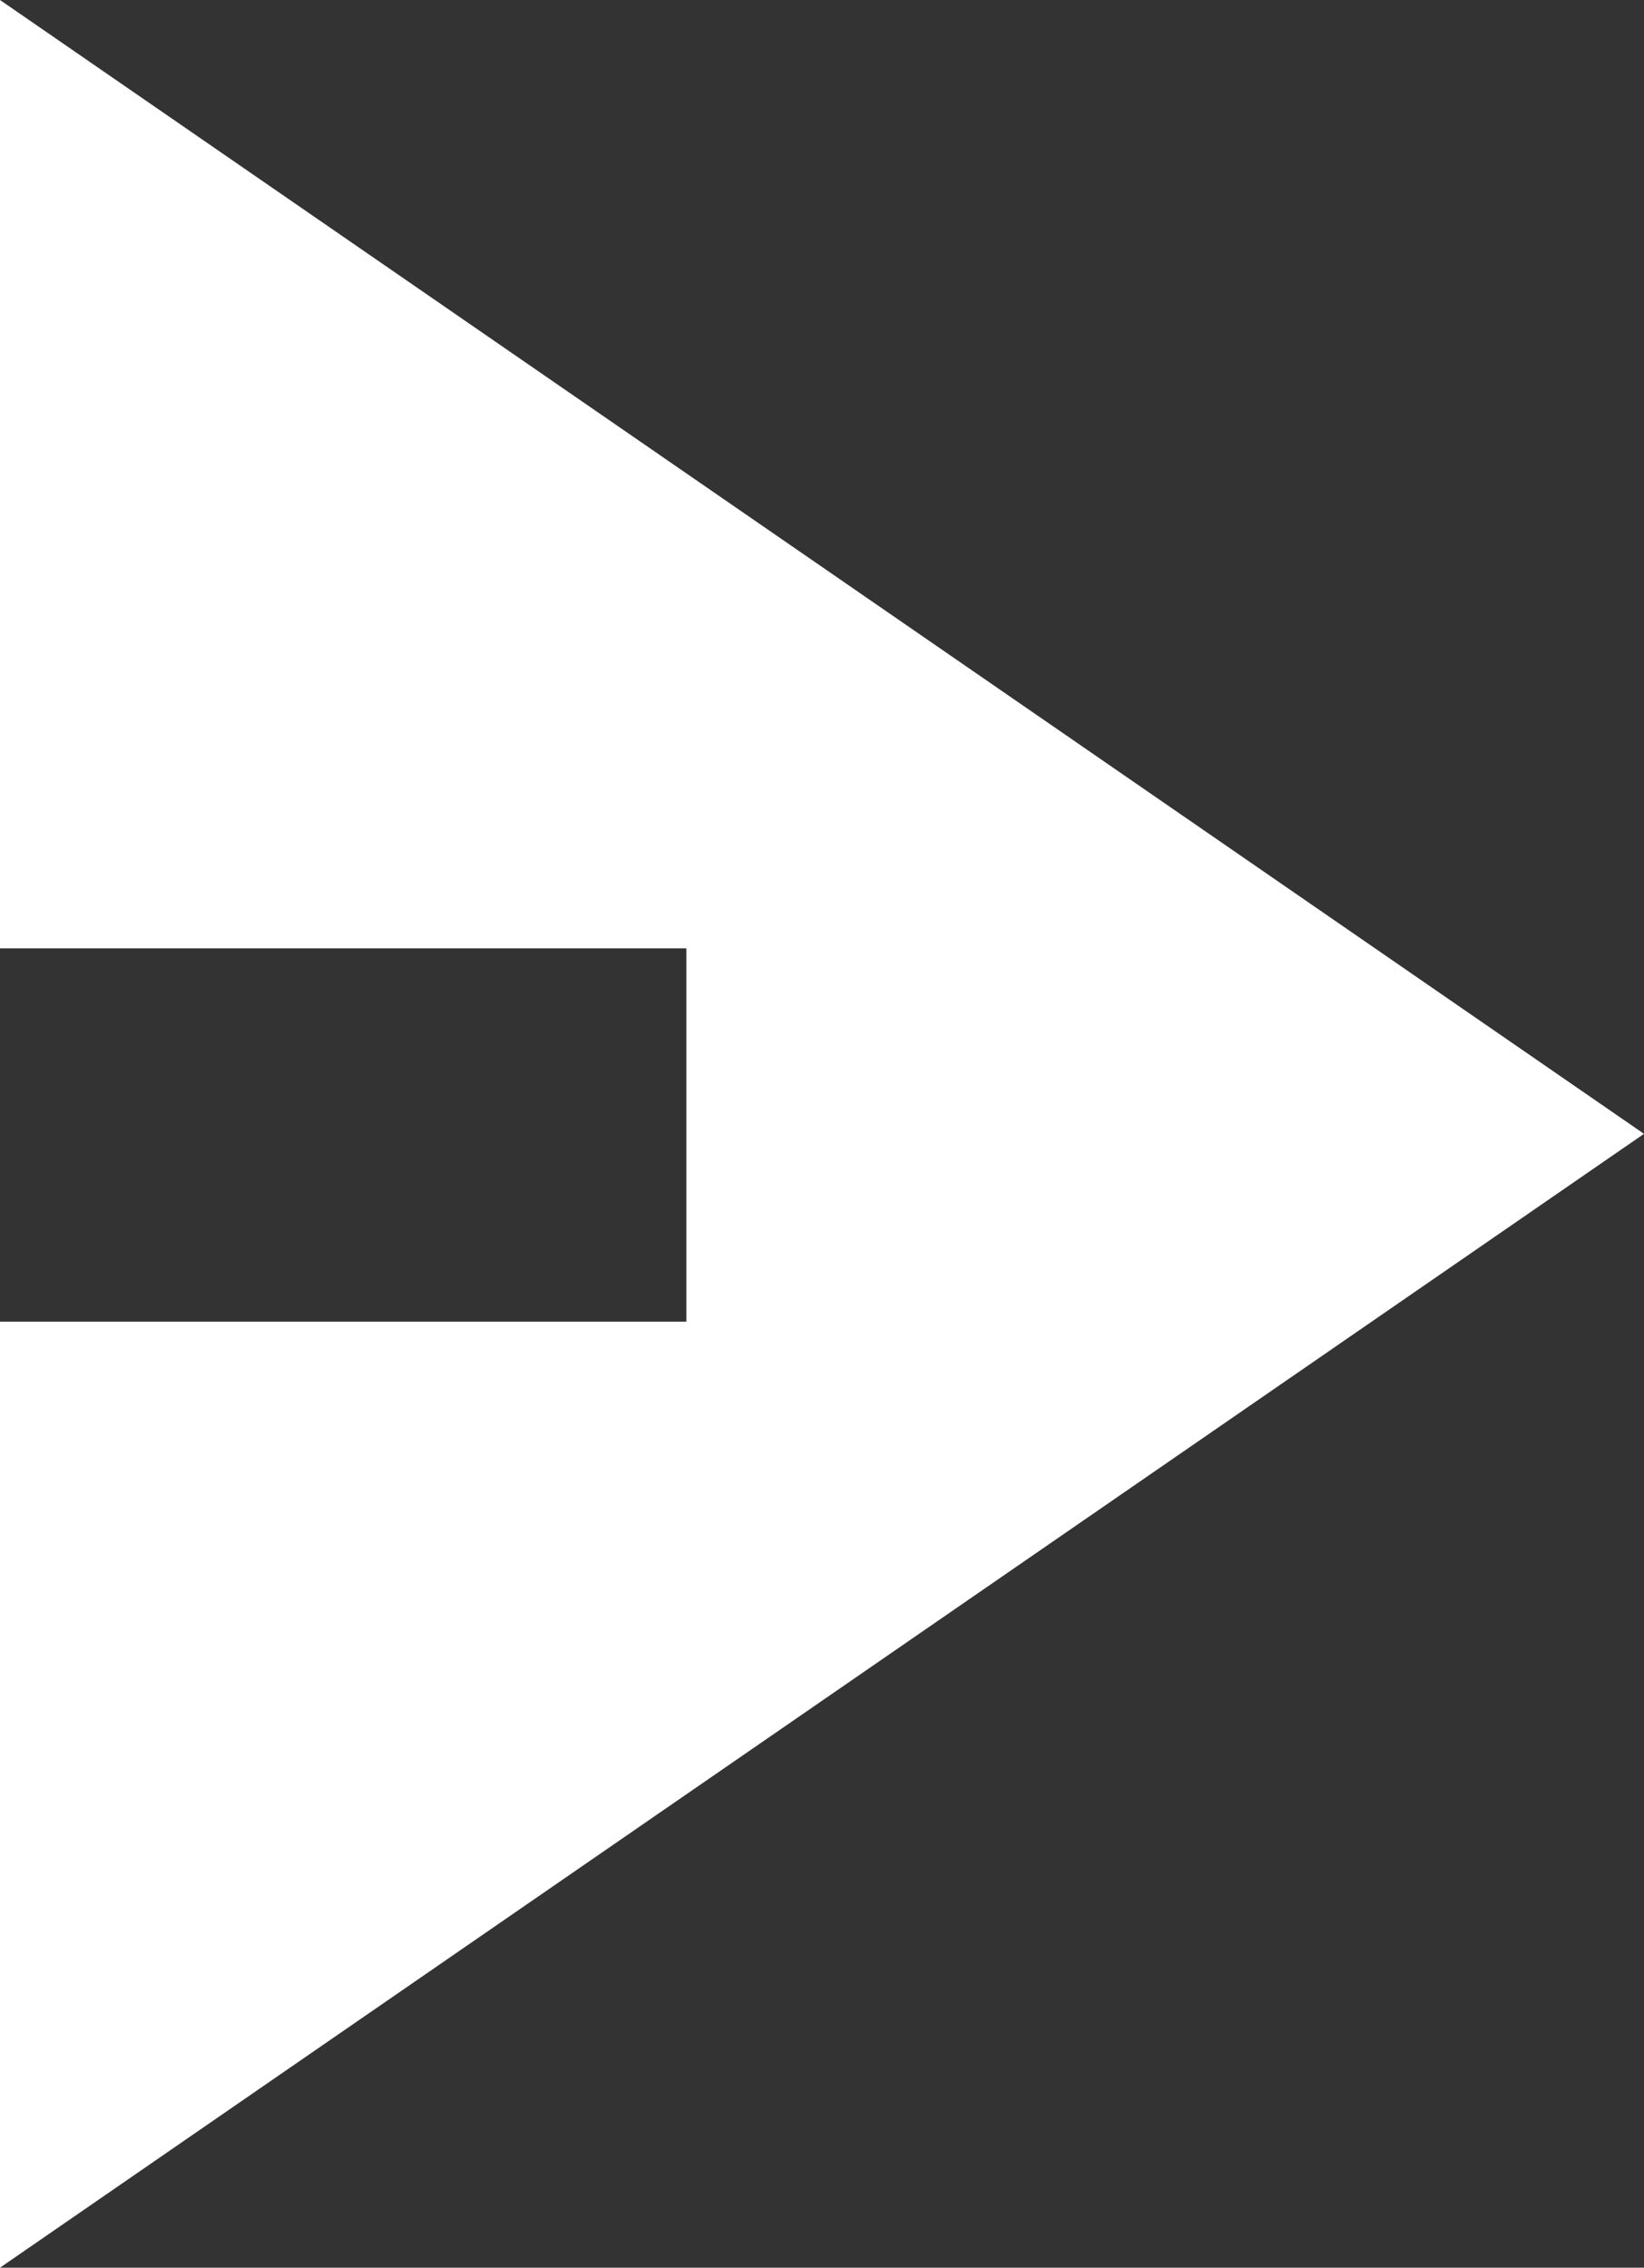 <?xml version="1.0" encoding="UTF-8"?>
<svg id="katman_2" data-name="katman 2" xmlns="http://www.w3.org/2000/svg" viewBox="0 0 7.09 9.78">
  <rect x="0" y="0" width="7.09" height="9.78" fill="#333333" stroke="none"/>
  <defs>
    <style>
      .cls-1 {
        fill: #fff;
      }
    </style>
  </defs>
  <g id="Layer_1" data-name="Layer 1">
    <polygon class="cls-1" points="7.09 4.89 0 9.78 0 5.7 2.96 5.7 2.96 4.09 0 4.09 0 0 7.09 4.89"/>
  </g>
</svg>